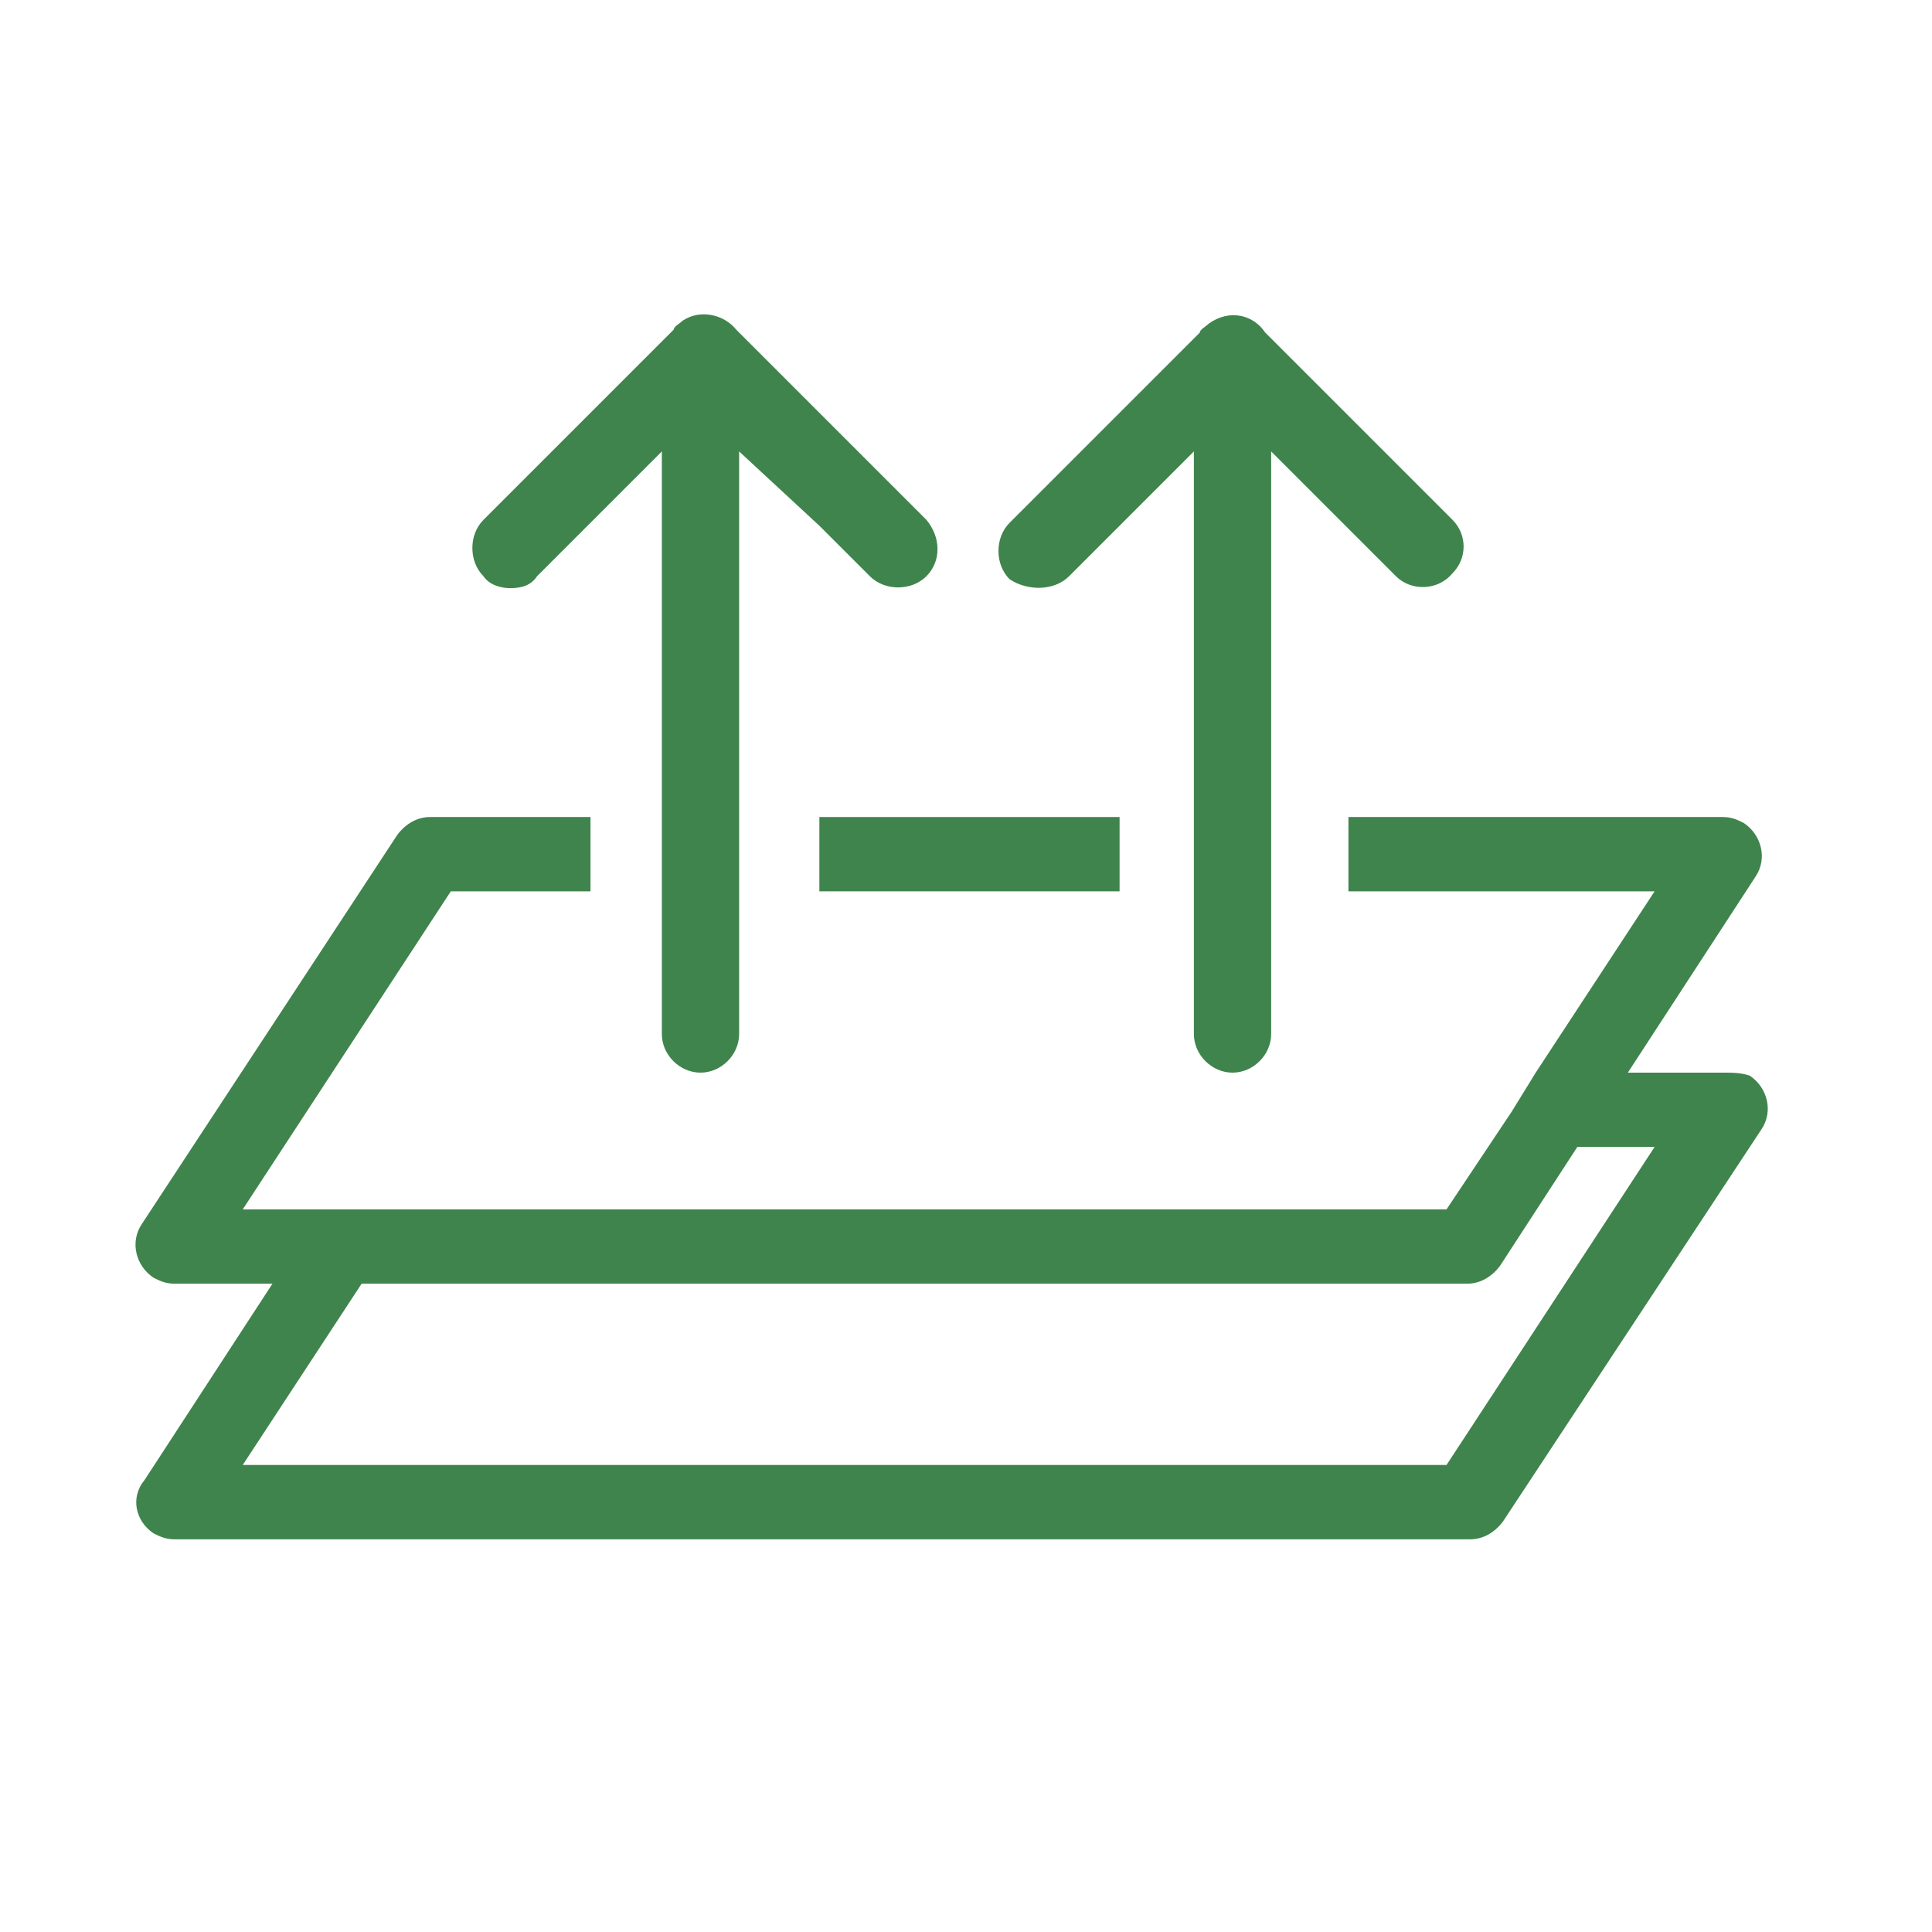 <svg enable-background="new 0 0 65 65" viewBox="0 0 65 65" xmlns="http://www.w3.org/2000/svg"><g fill="#40844d" transform="translate(3805.823 97.041)"><path d="m-3805.8-97h65v65h-65z" opacity="0"/><g transform="translate(-3801.256 -86.453)"><path d="m53.5 25.5h-3.3l4.3-6.6c.4-.6.2-1.4-.4-1.8-.2-.1-.4-.2-.7-.2h-12.6v2.5h10.3l-4 6.1-.8 1.3-.8 1.2-1.4 2.1h-40.5l7-10.7h4.7v-2.5h-5.4c-.4 0-.8.2-1.1.6l-8.6 13.1c-.4.6-.2 1.4.4 1.8.2.1.4.2.7.2h3.3l-4.3 6.6c-.5.6-.3 1.4.3 1.8.2.1.4.2.7.2h43.6c.4 0 .8-.2 1.1-.6l8.7-13.2c.4-.6.2-1.4-.4-1.8-.3-.1-.6-.1-.8-.1m-49.9 13.2 4-6.1h37.2c.4 0 .8-.2 1.1-.6l2.6-4h2.6l-7 10.7z"/><path d="m23 18.1v1.3h10.1v-2.5h-10.1z"/><path d="m12.6 9.2c.4 0 .7-.1.9-.4l1.7-1.7 2.5-2.5v19.6c0 .7.6 1.3 1.3 1.3s1.3-.6 1.3-1.3v-19.6l2.7 2.5 1.7 1.7c.5.5 1.4.5 1.9 0s.5-1.3 0-1.9l-3.6-3.6-2-2-.8-.8c-.4-.5-1.2-.7-1.8-.3-.1.1-.3.2-.3.3l-.8.8-2 2-3.6 3.6c-.5.5-.5 1.4 0 1.9.2.3.6.4.9.4"/><path d="m31.4 8.8 1.7-1.7 2.5-2.5v19.6c0 .7.6 1.3 1.3 1.3s1.3-.6 1.3-1.3v-19.6l2.5 2.5 1.7 1.7c.5.5 1.4.5 1.9-.1.5-.5.5-1.3 0-1.8l-3.6-3.6-2-2-.7-.7c-.4-.6-1.2-.8-1.9-.3-.1.1-.3.2-.3.3l-.8.8-2 2-3.6 3.6c-.5.5-.5 1.4 0 1.9.6.4 1.5.4 2-.1"/></g></g></svg>